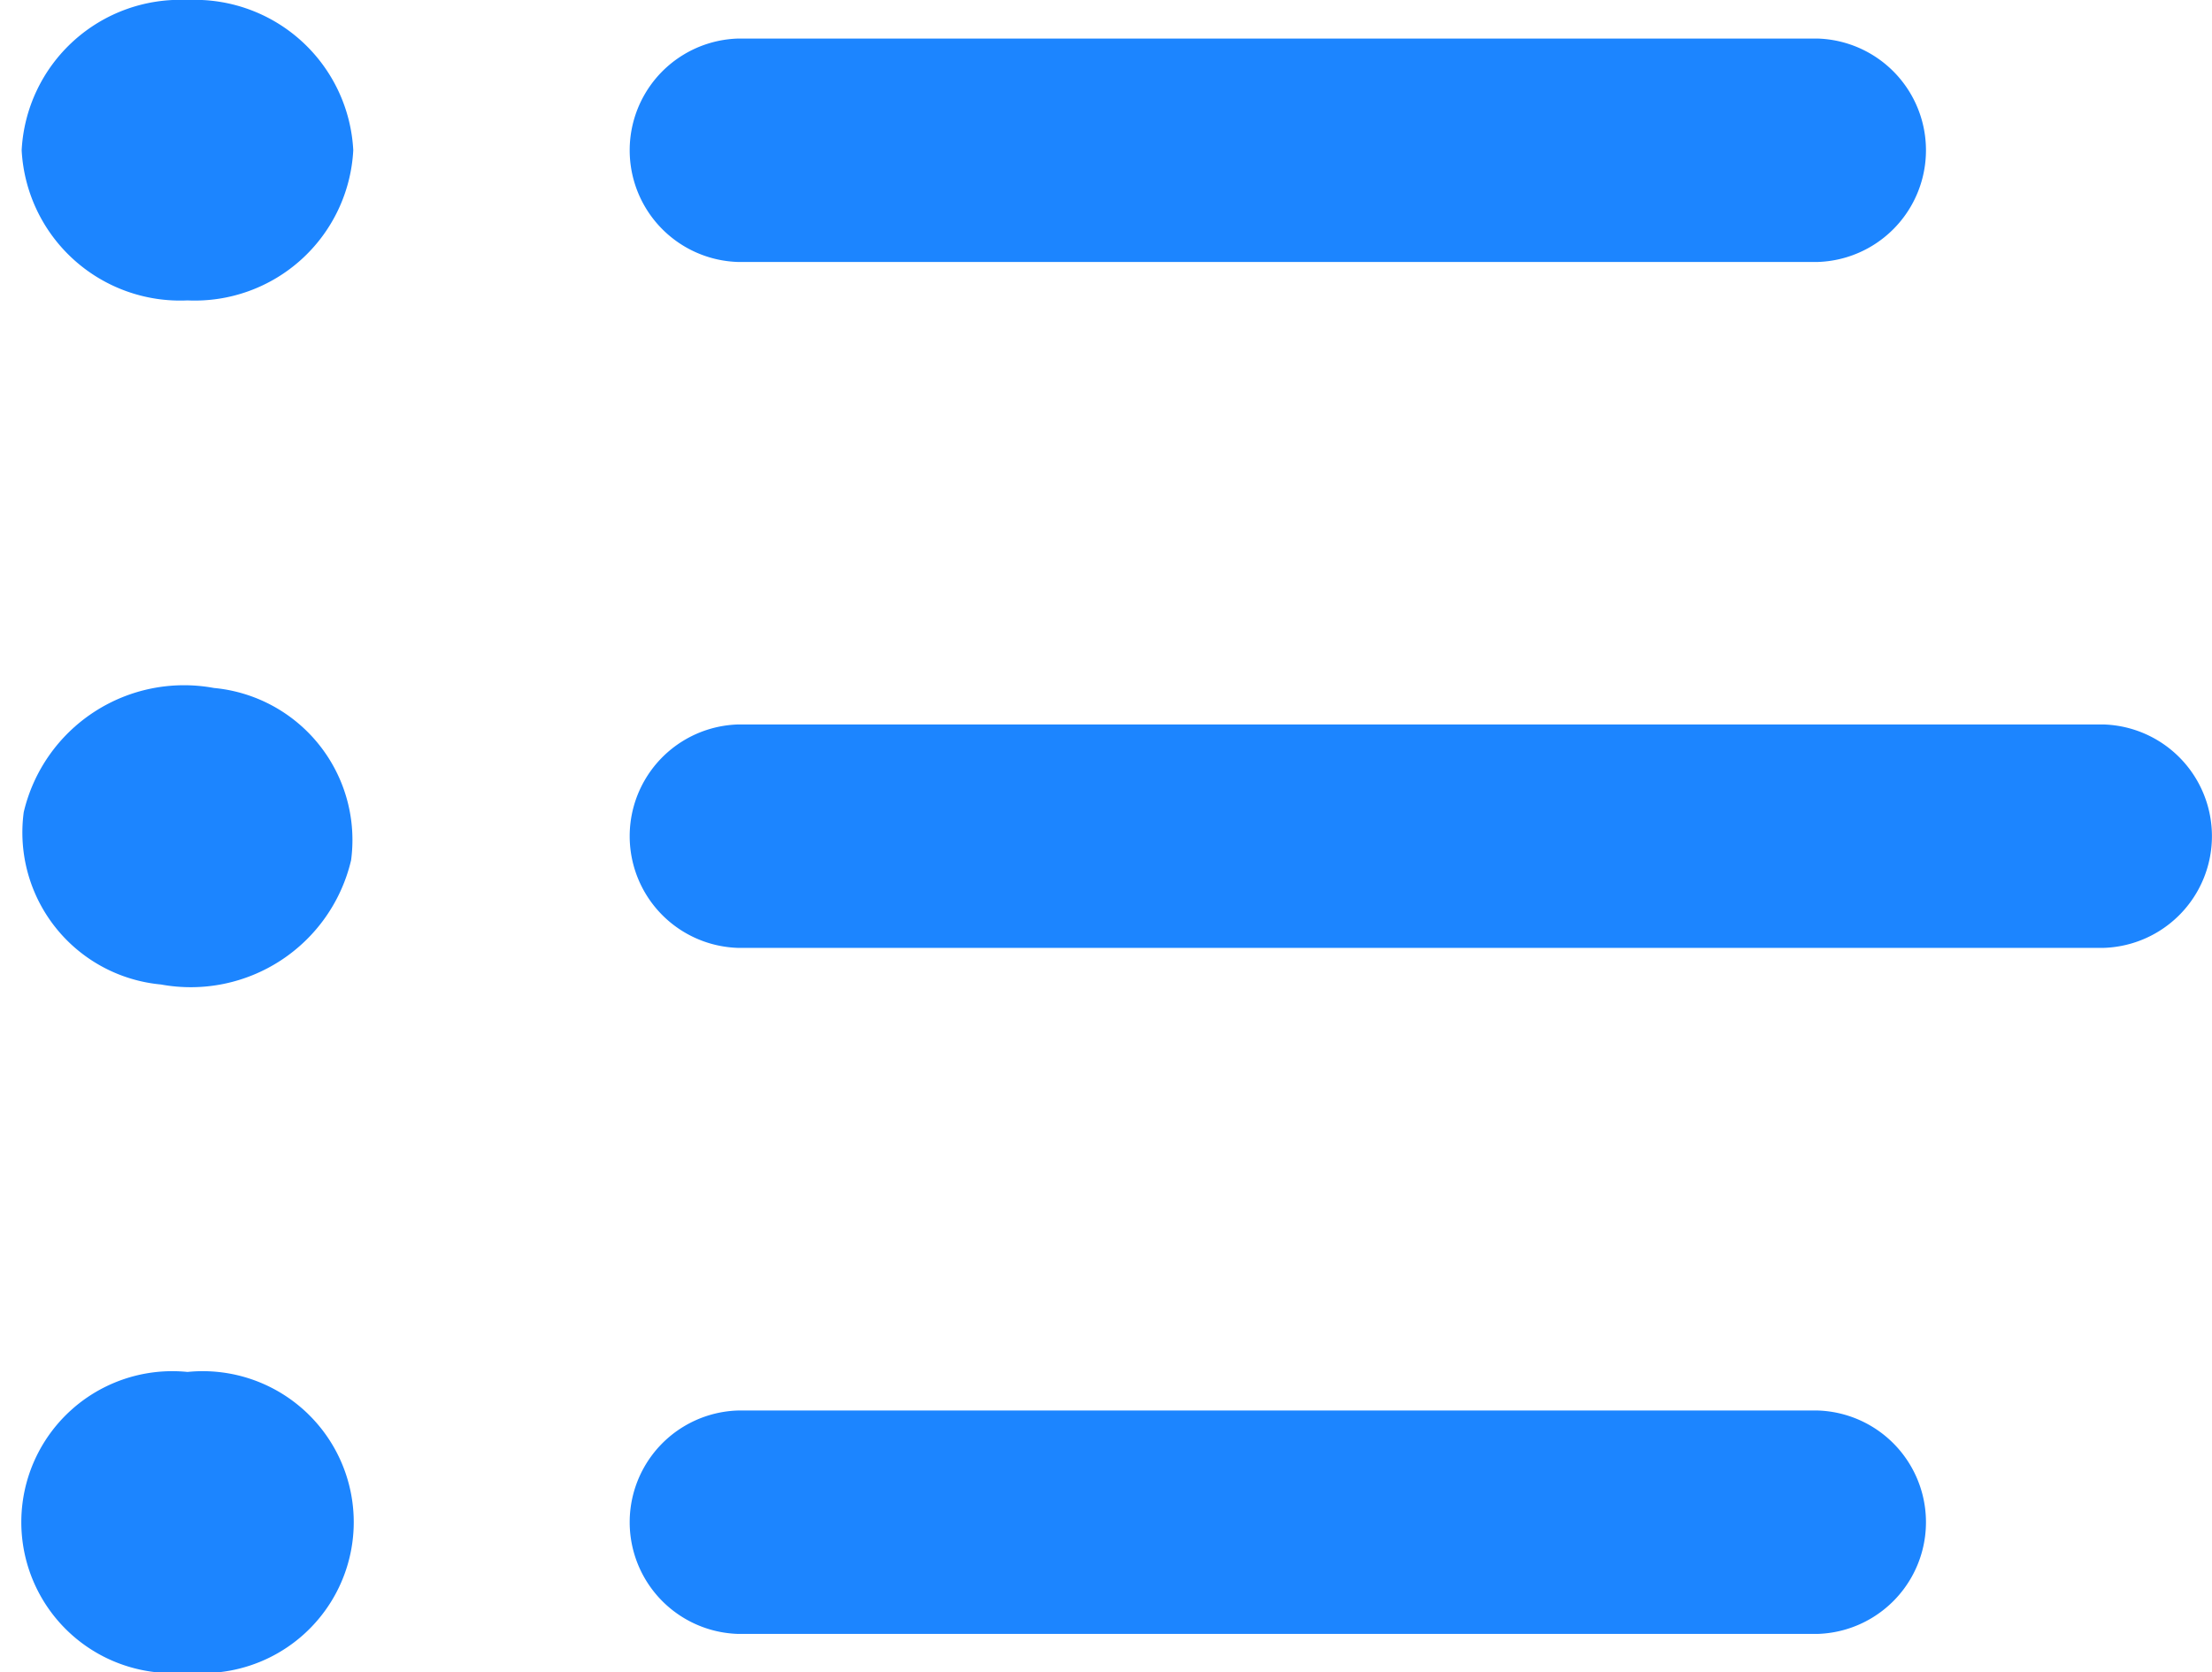 <svg xmlns="http://www.w3.org/2000/svg" viewBox="0 0 17.257 13.049">
  <defs>
    <style>
      .cls-1 {
        fill: #1c85ff;
      }
    </style>
  </defs>
  <g id="Group_713" data-name="Group 713" transform="translate(9.118)">
    <path id="Path_1417" data-name="Path 1417" class="cls-1" d="M228.241,17.643a.872.872,0,0,1,0-1.743h8.428a.872.872,0,0,1,0,1.743Z" transform="translate(-231.604 -15.599)"/>
    <path id="Path_1418" data-name="Path 1418" class="cls-1" d="M228.241,300.843a.872.872,0,0,1,0-1.743H238.9a.872.872,0,0,1,0,1.743Z" transform="translate(-231.604 -293.447)"/>
    <path id="Path_1419" data-name="Path 1419" class="cls-1" d="M228.241,584.043a.872.872,0,0,1,0-1.743h8.428a.872.872,0,0,1,0,1.743Z" transform="translate(-231.604 -571.294)"/>
    <path id="Path_1420" data-name="Path 1420" class="cls-1" d="M1.294,2.344A1.238,1.238,0,0,1,0,1.172,1.238,1.238,0,0,1,1.294,0,1.238,1.238,0,0,1,2.587,1.172,1.238,1.238,0,0,1,1.294,2.344Z" transform="translate(-8.949)"/>
    <path id="Path_1422" data-name="Path 1422" class="cls-1" d="M1.156,0A1.285,1.285,0,0,1,2.35,1.31,1.191,1.191,0,0,1,1.195,2.581,1.285,1.285,0,0,1,0,1.272,1.191,1.191,0,0,1,1.156,0Z" transform="translate(-9.118 7.478) rotate(-80.782)"/>
    <path id="Path_1421" data-name="Path 1421" class="cls-1" d="M1.294,568.744a1.178,1.178,0,1,1,0-2.344,1.178,1.178,0,1,1,0,2.344Z" transform="translate(-8.949 -555.695)"/>
  </g>
</svg>
